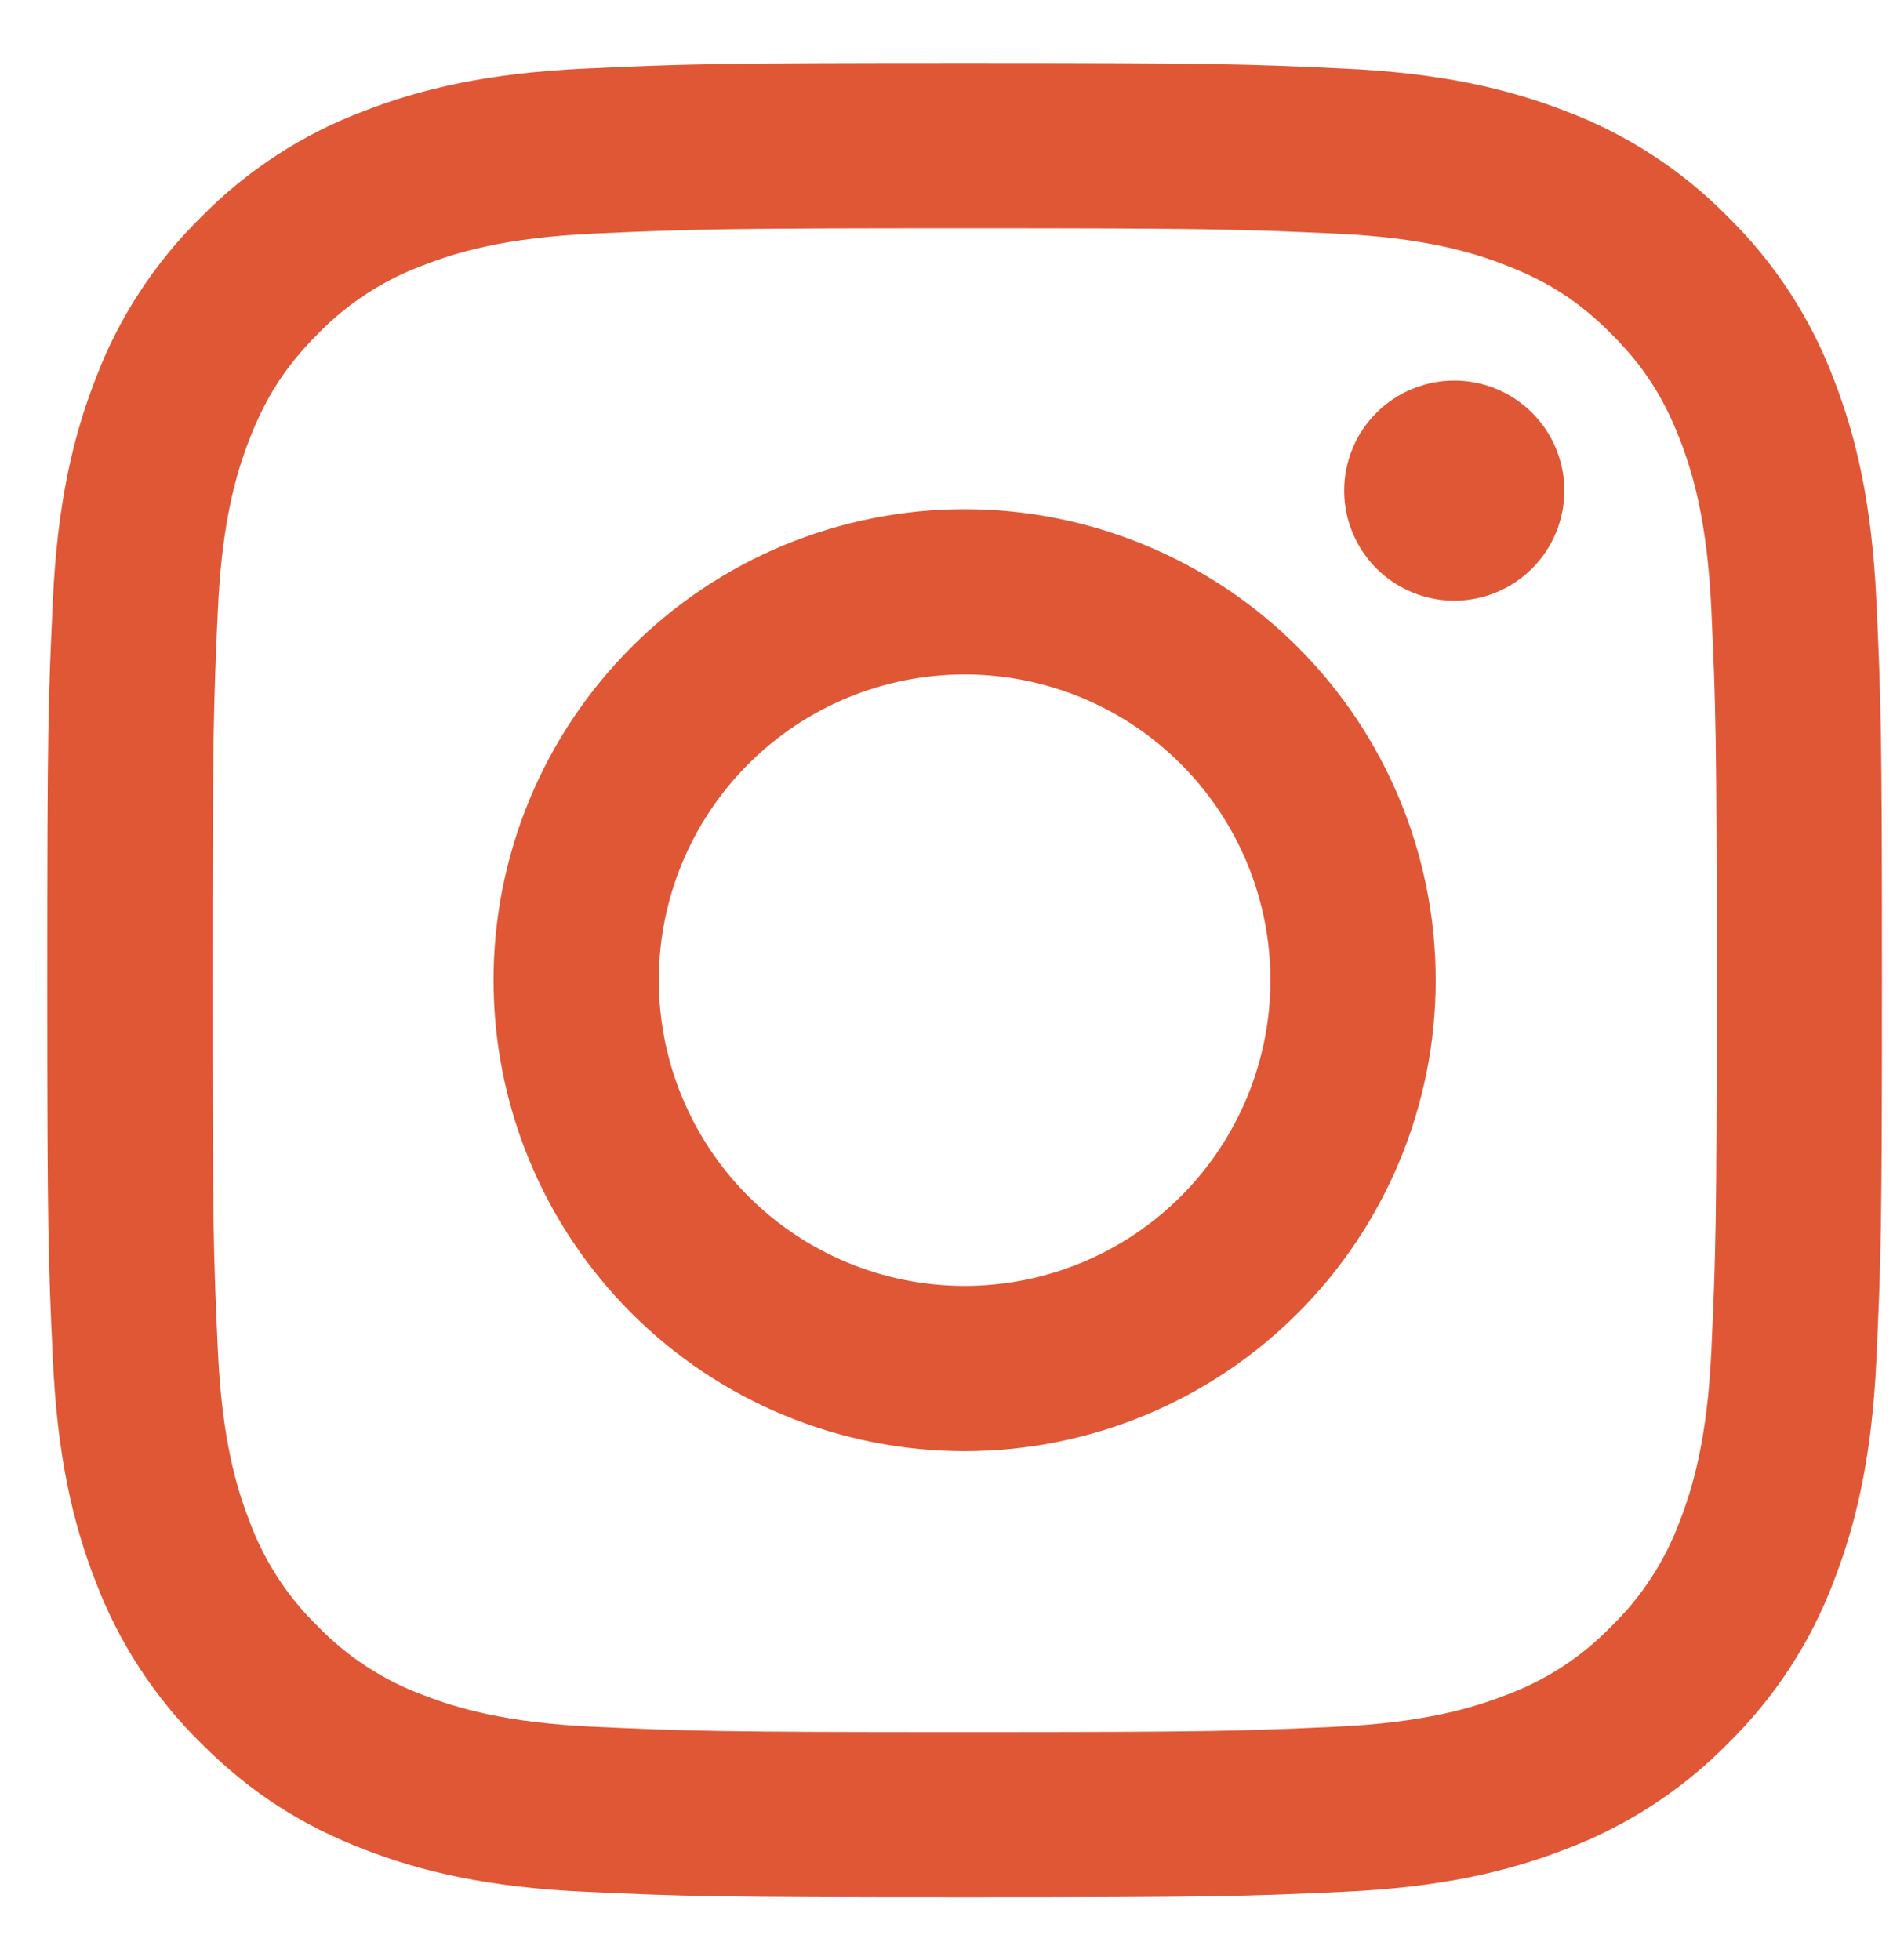 <svg width="28" height="29" viewBox="0 0 28 29" fill="none" xmlns="http://www.w3.org/2000/svg">
    <path fill-rule="evenodd" clip-rule="evenodd" d="M14.268 0.932C10.583 0.932 10.121 0.947 8.673 1.014C7.229 1.079 6.242 1.309 5.38 1.644C4.475 1.985 3.655 2.519 2.977 3.209C2.287 3.886 1.752 4.706 1.411 5.612C1.076 6.475 0.846 7.463 0.781 8.906C0.713 10.354 0.699 10.815 0.699 14.501C0.699 18.186 0.714 18.648 0.781 20.095C0.846 21.54 1.076 22.526 1.411 23.389C1.752 24.294 2.286 25.114 2.976 25.792C3.731 26.548 4.488 27.011 5.379 27.358C6.242 27.693 7.229 27.923 8.672 27.988C10.121 28.055 10.583 28.07 14.268 28.07C17.953 28.07 18.415 28.055 19.862 27.988C21.307 27.923 22.294 27.693 23.156 27.358C24.061 27.017 24.881 26.483 25.559 25.793C26.249 25.116 26.784 24.296 27.125 23.39C27.46 22.526 27.69 21.538 27.755 20.097C27.822 18.648 27.837 18.186 27.837 14.501C27.837 10.816 27.822 10.354 27.755 8.906C27.689 7.462 27.46 6.475 27.125 5.613C26.784 4.708 26.25 3.888 25.56 3.21C24.883 2.52 24.063 1.985 23.157 1.644C22.294 1.309 21.306 1.079 19.862 1.014C18.415 0.946 17.954 0.932 14.268 0.932ZM14.268 3.377C17.891 3.377 18.32 3.391 19.752 3.456C21.074 3.515 21.792 3.737 22.271 3.923C22.904 4.168 23.357 4.462 23.831 4.937C24.306 5.412 24.6 5.865 24.846 6.498C25.032 6.976 25.252 7.695 25.313 9.018C25.378 10.448 25.392 10.878 25.392 14.501C25.392 18.124 25.378 18.553 25.313 19.985C25.252 21.307 25.032 22.026 24.846 22.504C24.628 23.093 24.281 23.627 23.83 24.064C23.393 24.515 22.86 24.862 22.271 25.079C21.792 25.264 21.074 25.486 19.751 25.546C18.32 25.611 17.891 25.625 14.267 25.625C10.644 25.625 10.216 25.611 8.785 25.546C7.462 25.486 6.743 25.264 6.265 25.079C5.675 24.862 5.142 24.515 4.704 24.064C4.254 23.627 3.907 23.093 3.69 22.504C3.504 22.026 3.283 21.307 3.223 19.984C3.157 18.553 3.144 18.124 3.144 14.501C3.144 10.878 3.158 10.448 3.223 9.017C3.283 7.695 3.504 6.977 3.69 6.498C3.936 5.865 4.23 5.412 4.704 4.937C5.142 4.487 5.675 4.14 6.265 3.923C6.743 3.737 7.462 3.515 8.785 3.456C10.216 3.391 10.645 3.377 14.268 3.377ZM14.268 19.024C13.068 19.024 11.918 18.547 11.07 17.699C10.221 16.851 9.745 15.7 9.745 14.501C9.745 13.301 10.221 12.151 11.07 11.303C11.918 10.454 13.068 9.978 14.268 9.978C15.468 9.978 16.618 10.454 17.466 11.303C18.314 12.151 18.791 13.301 18.791 14.501C18.791 15.7 18.314 16.851 17.466 17.699C16.618 18.547 15.468 19.024 14.268 19.024ZM14.268 7.533C13.353 7.533 12.447 7.713 11.601 8.063C10.756 8.413 9.988 8.926 9.341 9.573C8.694 10.221 8.18 10.989 7.83 11.834C7.48 12.68 7.3 13.586 7.3 14.501C7.3 15.416 7.48 16.322 7.83 17.168C8.18 18.013 8.694 18.781 9.341 19.428C9.988 20.075 10.756 20.589 11.601 20.939C12.447 21.289 13.353 21.469 14.268 21.469C16.116 21.469 17.889 20.735 19.195 19.428C20.502 18.121 21.236 16.349 21.236 14.501C21.236 12.653 20.502 10.88 19.195 9.573C17.889 8.267 16.116 7.533 14.268 7.533ZM23.139 7.258C23.139 7.69 22.967 8.104 22.662 8.41C22.357 8.715 21.942 8.887 21.511 8.887C21.079 8.887 20.665 8.715 20.359 8.41C20.054 8.104 19.882 7.69 19.882 7.258C19.882 6.826 20.054 6.412 20.359 6.107C20.665 5.802 21.079 5.63 21.511 5.63C21.942 5.63 22.357 5.802 22.662 6.107C22.967 6.412 23.139 6.826 23.139 7.258Z" fill="#E05736"/>
</svg>
